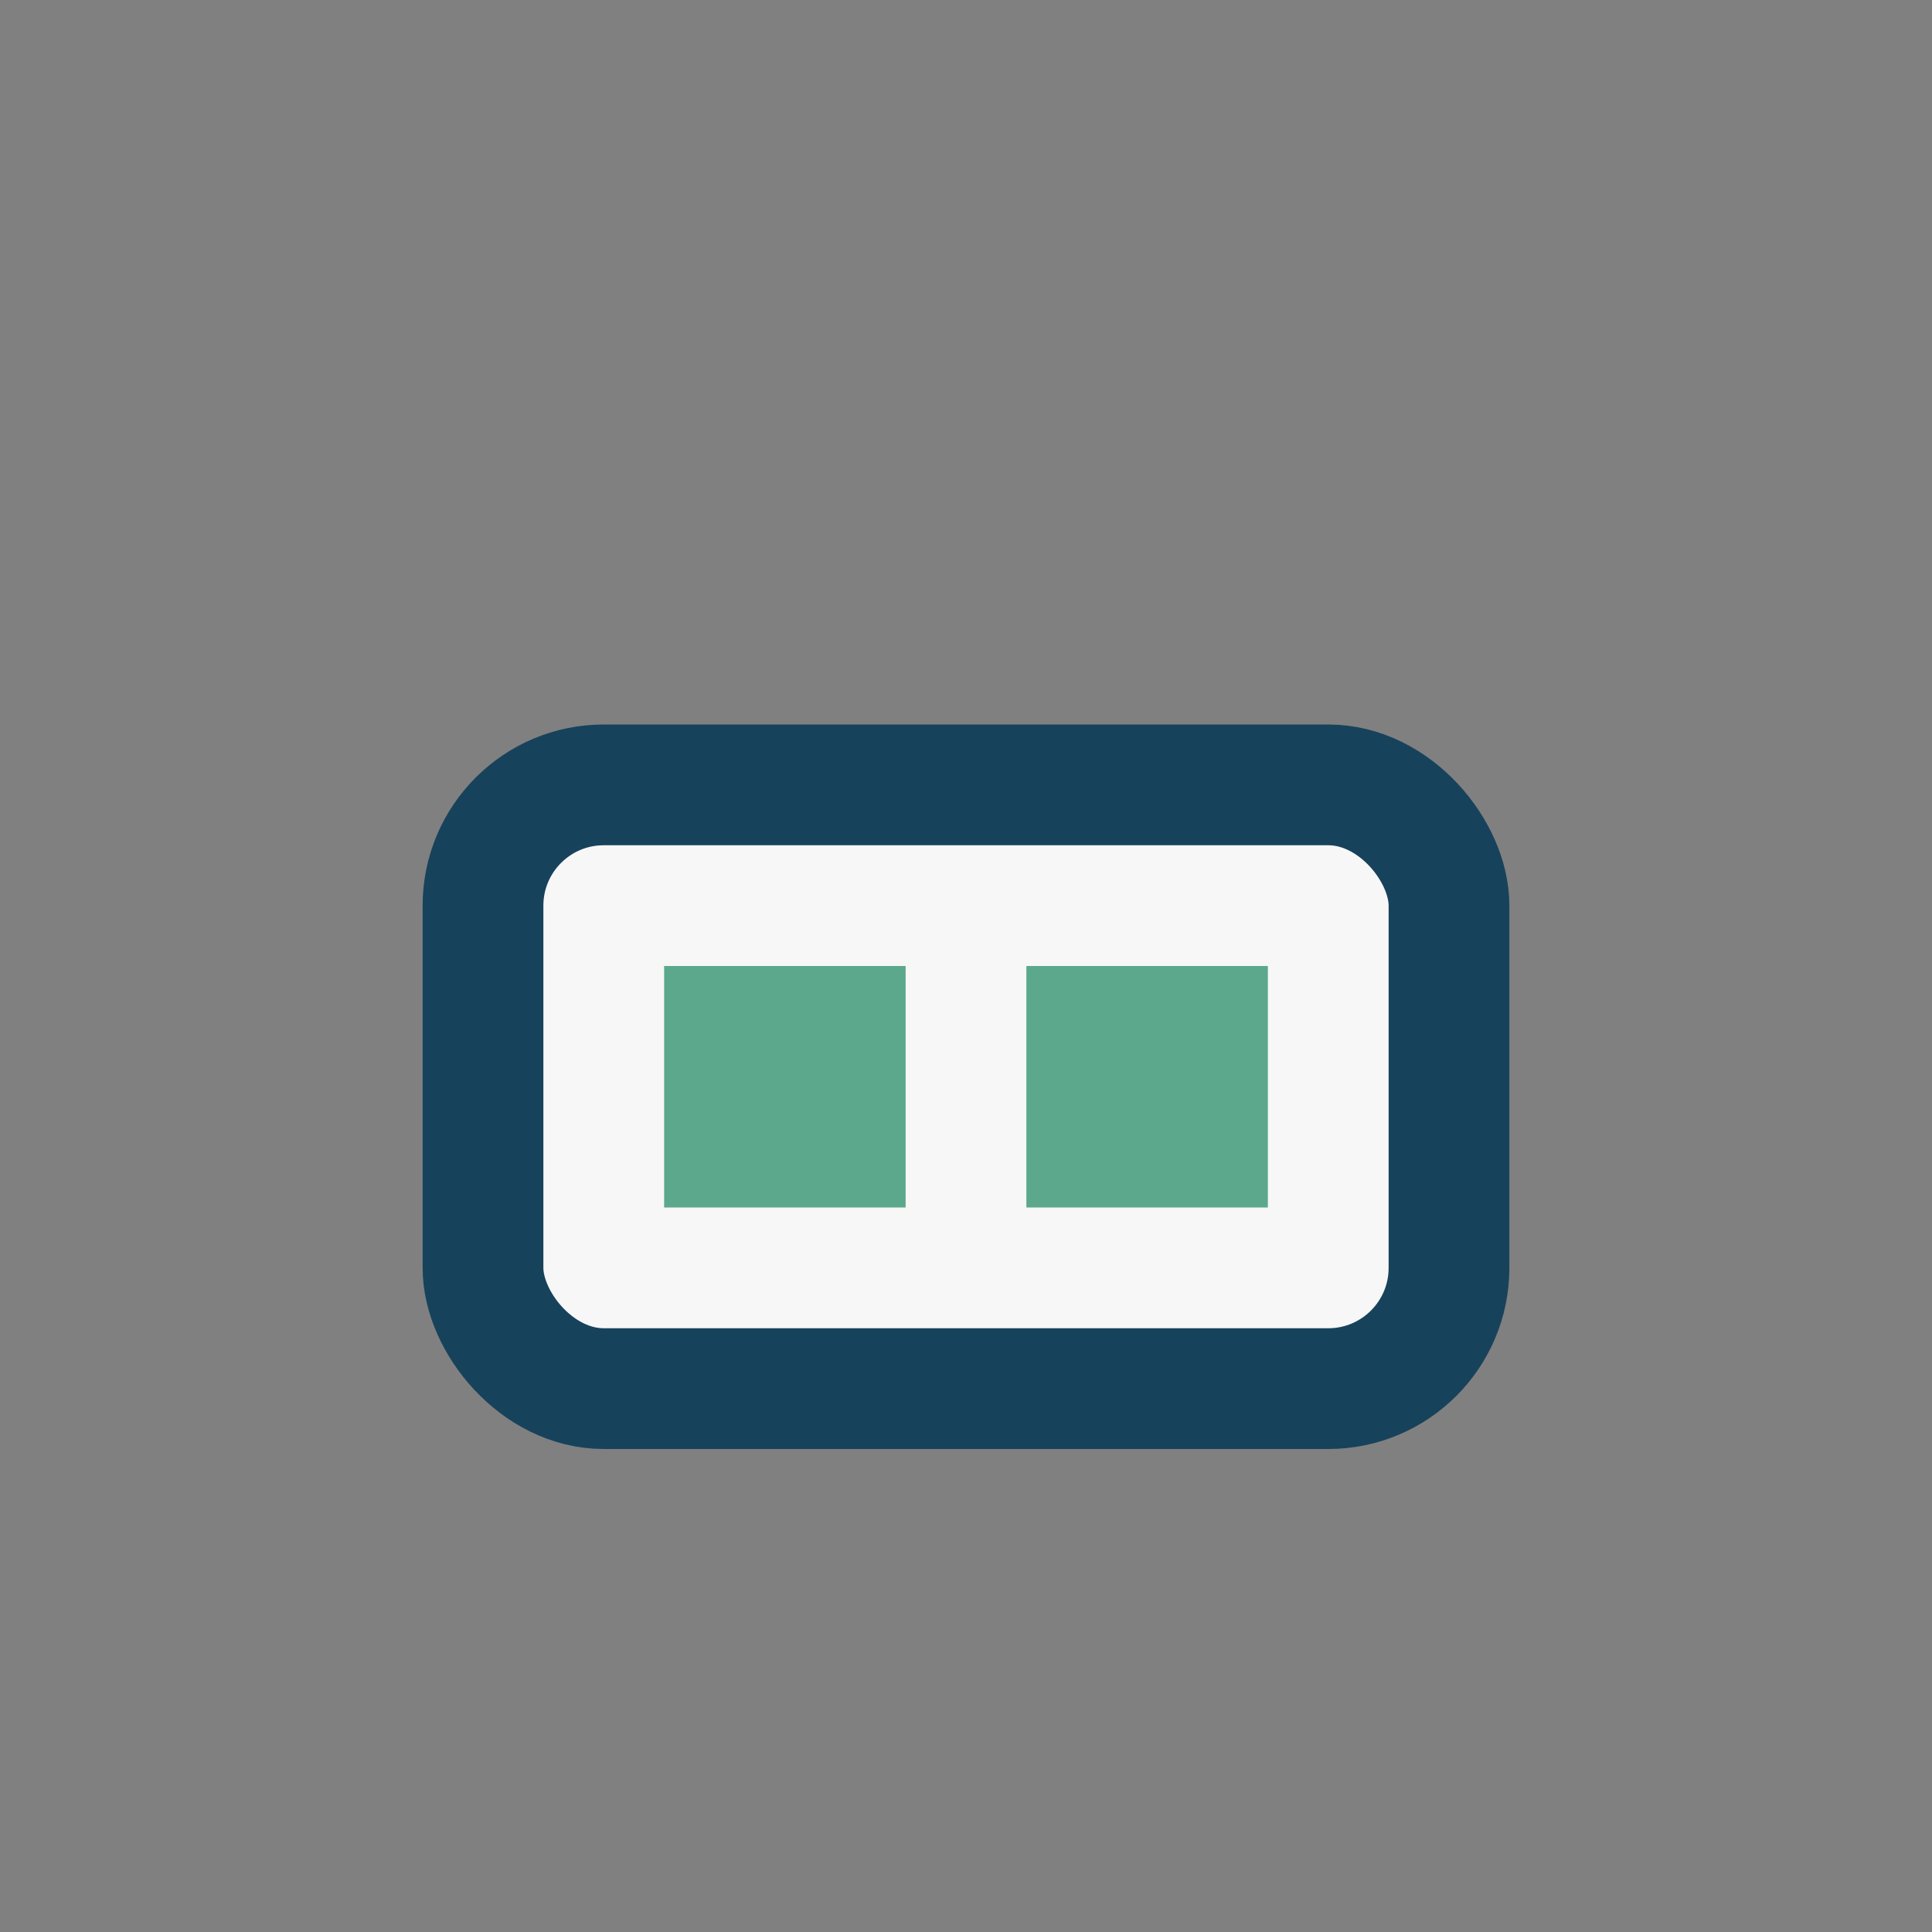 <?xml version="1.0" encoding="UTF-8"?>
<svg xmlns="http://www.w3.org/2000/svg" width="32" height="32" viewBox="0 0 32 32"><rect x="0" y="0" width="32" height="32" fill="#808080" stroke="none"/><rect x="8" y="13" width="16" height="10" rx="2" fill="#F7F7F7" stroke="#17425B" stroke-width="2"/><rect x="11" y="16" width="4" height="4" fill="#5CA88C"/><rect x="17" y="16" width="4" height="4" fill="#5CA88C"/></svg>